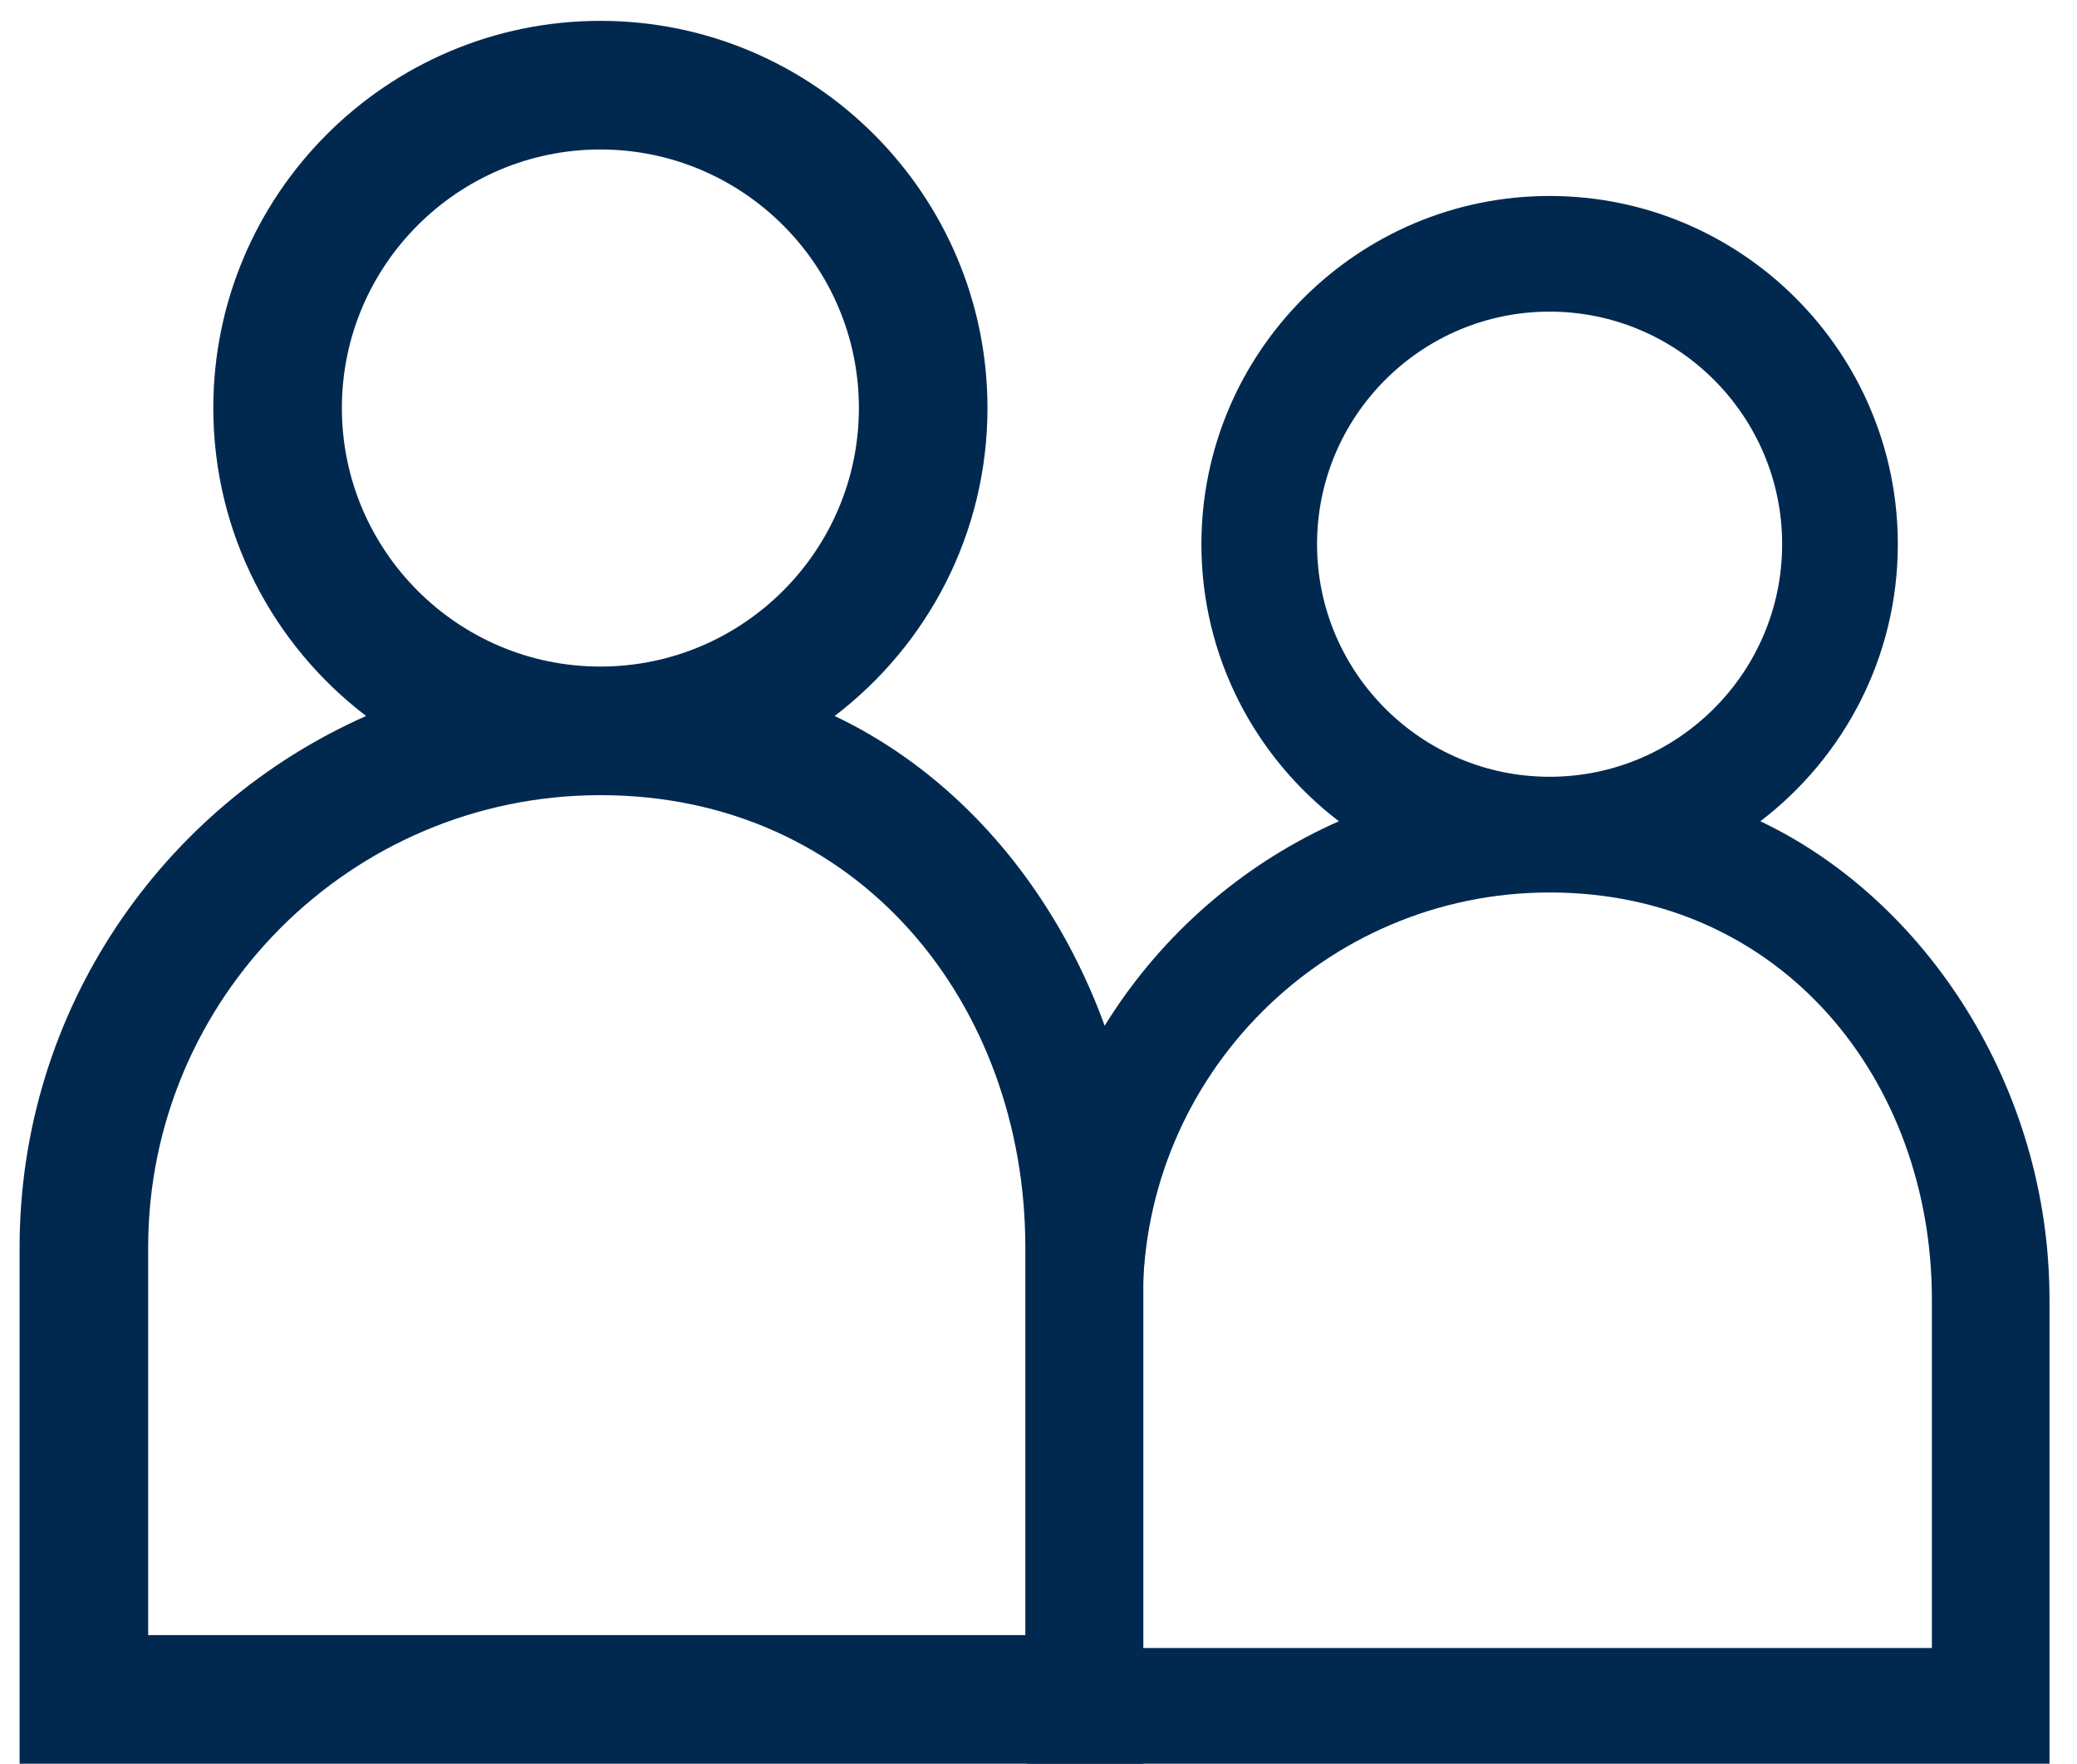 <svg width="53" height="45" viewBox="0 0 53 45" fill="none" xmlns="http://www.w3.org/2000/svg">
<path fill-rule="evenodd" clip-rule="evenodd" d="M29.175 45H0.5V31.827C0.5 25.782 4.139 20.571 9.342 18.268C6.974 16.462 5.443 13.612 5.443 10.41C5.443 4.964 9.874 0.532 15.32 0.532C20.767 0.532 25.198 4.964 25.198 10.41C25.198 13.612 23.667 16.462 21.298 18.268C26 20.5 29.175 25.827 29.175 31.827V45ZM15.32 3.814C11.683 3.814 8.724 6.773 8.724 10.41C8.724 14.048 11.683 17.007 15.32 17.007C18.958 17.007 21.917 14.048 21.917 10.41C21.917 6.773 18.958 3.814 15.32 3.814ZM3.781 41.719H26.164V31.827C26.164 25.627 21.917 20.288 15.32 20.288C8.958 20.288 3.781 25.464 3.781 31.827V41.719Z" fill="#012950"/>
<path fill-rule="evenodd" clip-rule="evenodd" d="M52.298 45H26.211V33.151C26.211 27.712 29.485 23.025 34.165 20.954C32.035 19.329 30.657 16.765 30.657 13.886C30.657 8.986 34.643 5 39.543 5C44.442 5 48.428 8.986 48.428 13.886C48.428 16.765 47.05 19.329 44.92 20.954C49.149 22.962 52.298 27.753 52.298 33.151V45ZM39.542 7.951C36.27 7.951 33.608 10.613 33.608 13.885C33.608 17.157 36.271 19.819 39.542 19.819C42.814 19.819 45.476 17.157 45.476 13.885C45.476 10.613 42.815 7.951 39.542 7.951ZM29.163 42.048H49.297V33.151C49.297 27.574 45.476 22.771 39.542 22.771C33.819 22.771 29.163 27.427 29.163 33.151V42.048Z" fill="#012950"/>
</svg>
